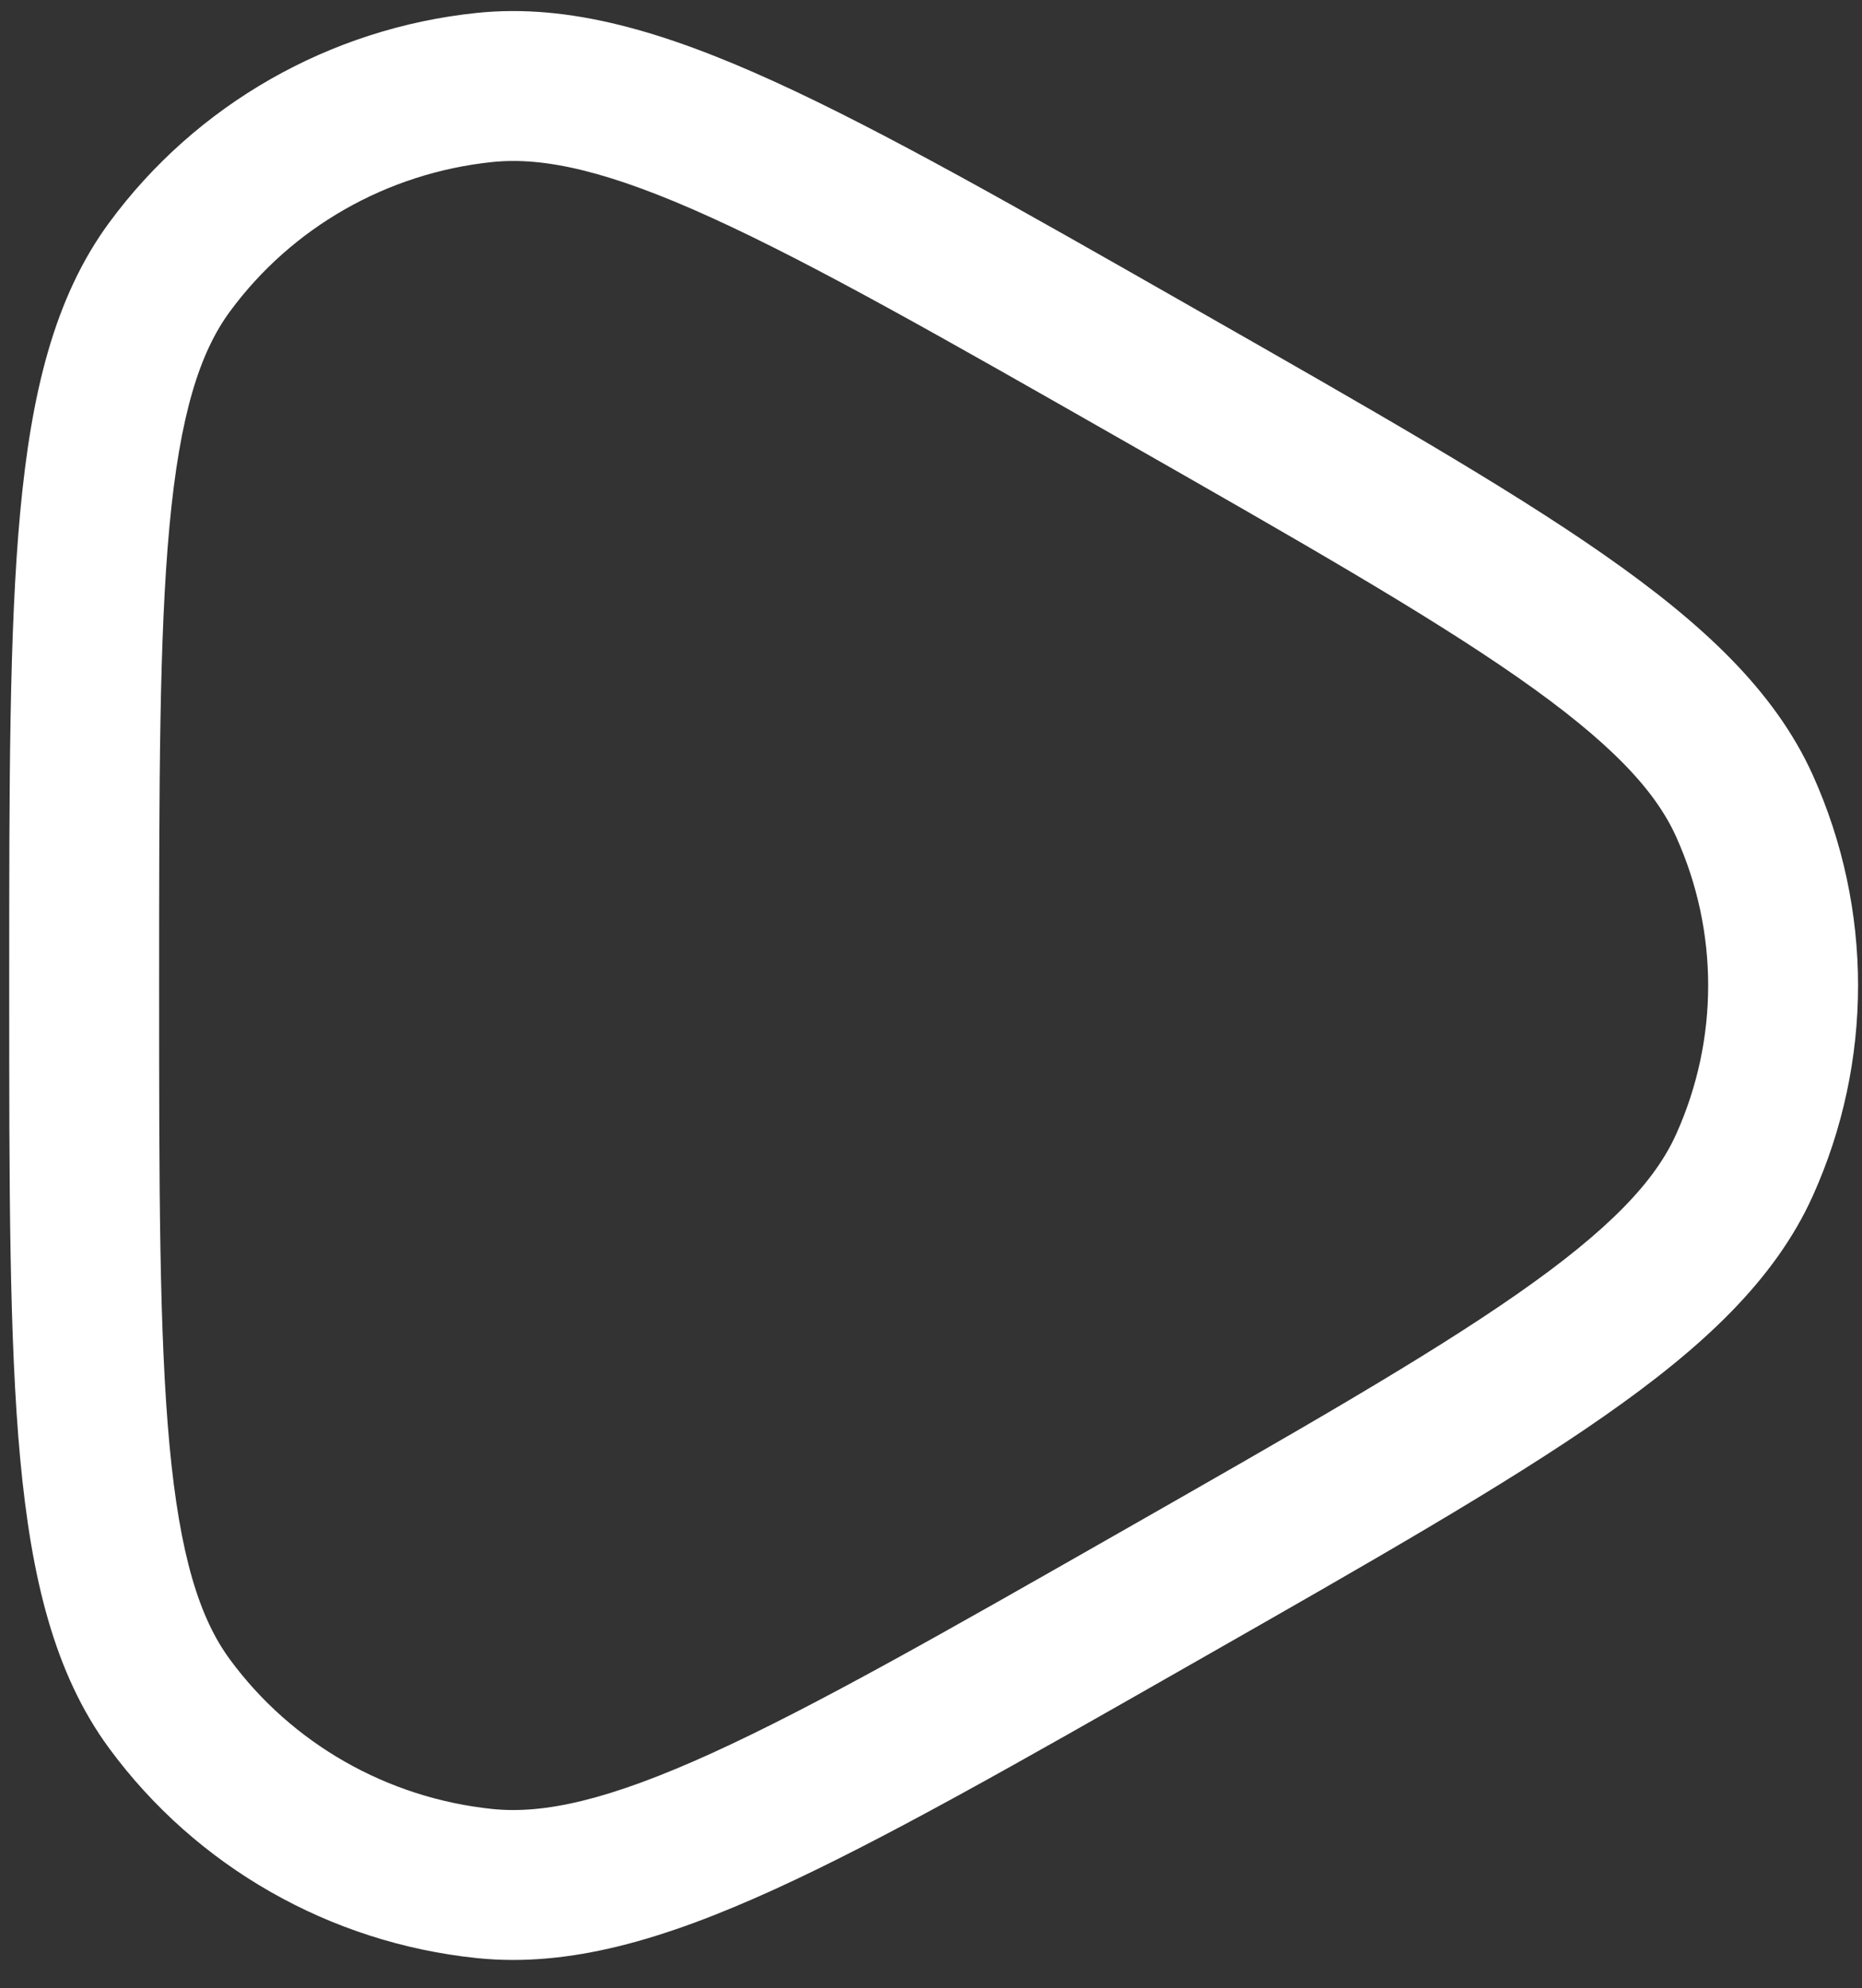 <svg width="59" height="63" viewBox="0 0 59 63" fill="none" xmlns="http://www.w3.org/2000/svg">
<rect x="0" y="0" width="59" height="63" fill="#333333" stroke="none"/>
<path fill-rule="evenodd" clip-rule="evenodd" d="M37.732 9.712C32.248 6.585 27.987 4.156 24.527 2.58C21.054 0.998 18.039 0.105 15.108 0.409C10.455 0.892 6.22 3.303 3.46 7.054C1.716 9.424 0.99 12.466 0.64 16.231C0.292 19.982 0.292 24.843 0.292 31.095V31.355C0.292 37.607 0.292 42.468 0.64 46.218C0.99 49.984 1.716 53.025 3.46 55.395C6.22 59.147 10.455 61.558 15.108 62.041C18.039 62.345 21.054 61.452 24.527 59.87C27.987 58.294 32.247 55.865 37.732 52.737L37.955 52.61C43.439 49.483 47.7 47.054 50.812 44.882C53.934 42.705 56.234 40.567 57.441 37.891C59.353 33.648 59.353 28.801 57.441 24.558C56.234 21.882 53.934 19.745 50.812 17.567C47.7 15.396 43.439 12.966 37.955 9.839L37.732 9.712ZM15.598 5.134C17.244 4.963 19.308 5.422 22.558 6.903C25.798 8.378 29.872 10.698 35.491 13.902C41.11 17.106 45.181 19.43 48.094 21.463C51.02 23.504 52.445 25.034 53.11 26.51C54.464 29.512 54.464 32.938 53.11 35.939C52.445 37.416 51.02 38.946 48.094 40.987C45.181 43.02 41.11 45.344 35.491 48.548C29.872 51.752 25.798 54.072 22.558 55.547C19.308 57.027 17.244 57.487 15.598 57.316C12.265 56.97 9.245 55.244 7.286 52.58C6.323 51.273 5.697 49.294 5.37 45.779C5.044 42.274 5.042 37.634 5.042 31.225C5.042 24.816 5.044 20.175 5.37 16.671C5.697 13.155 6.323 11.177 7.286 9.869C9.245 7.205 12.265 5.48 15.598 5.134Z" fill="white"/>
</svg>
